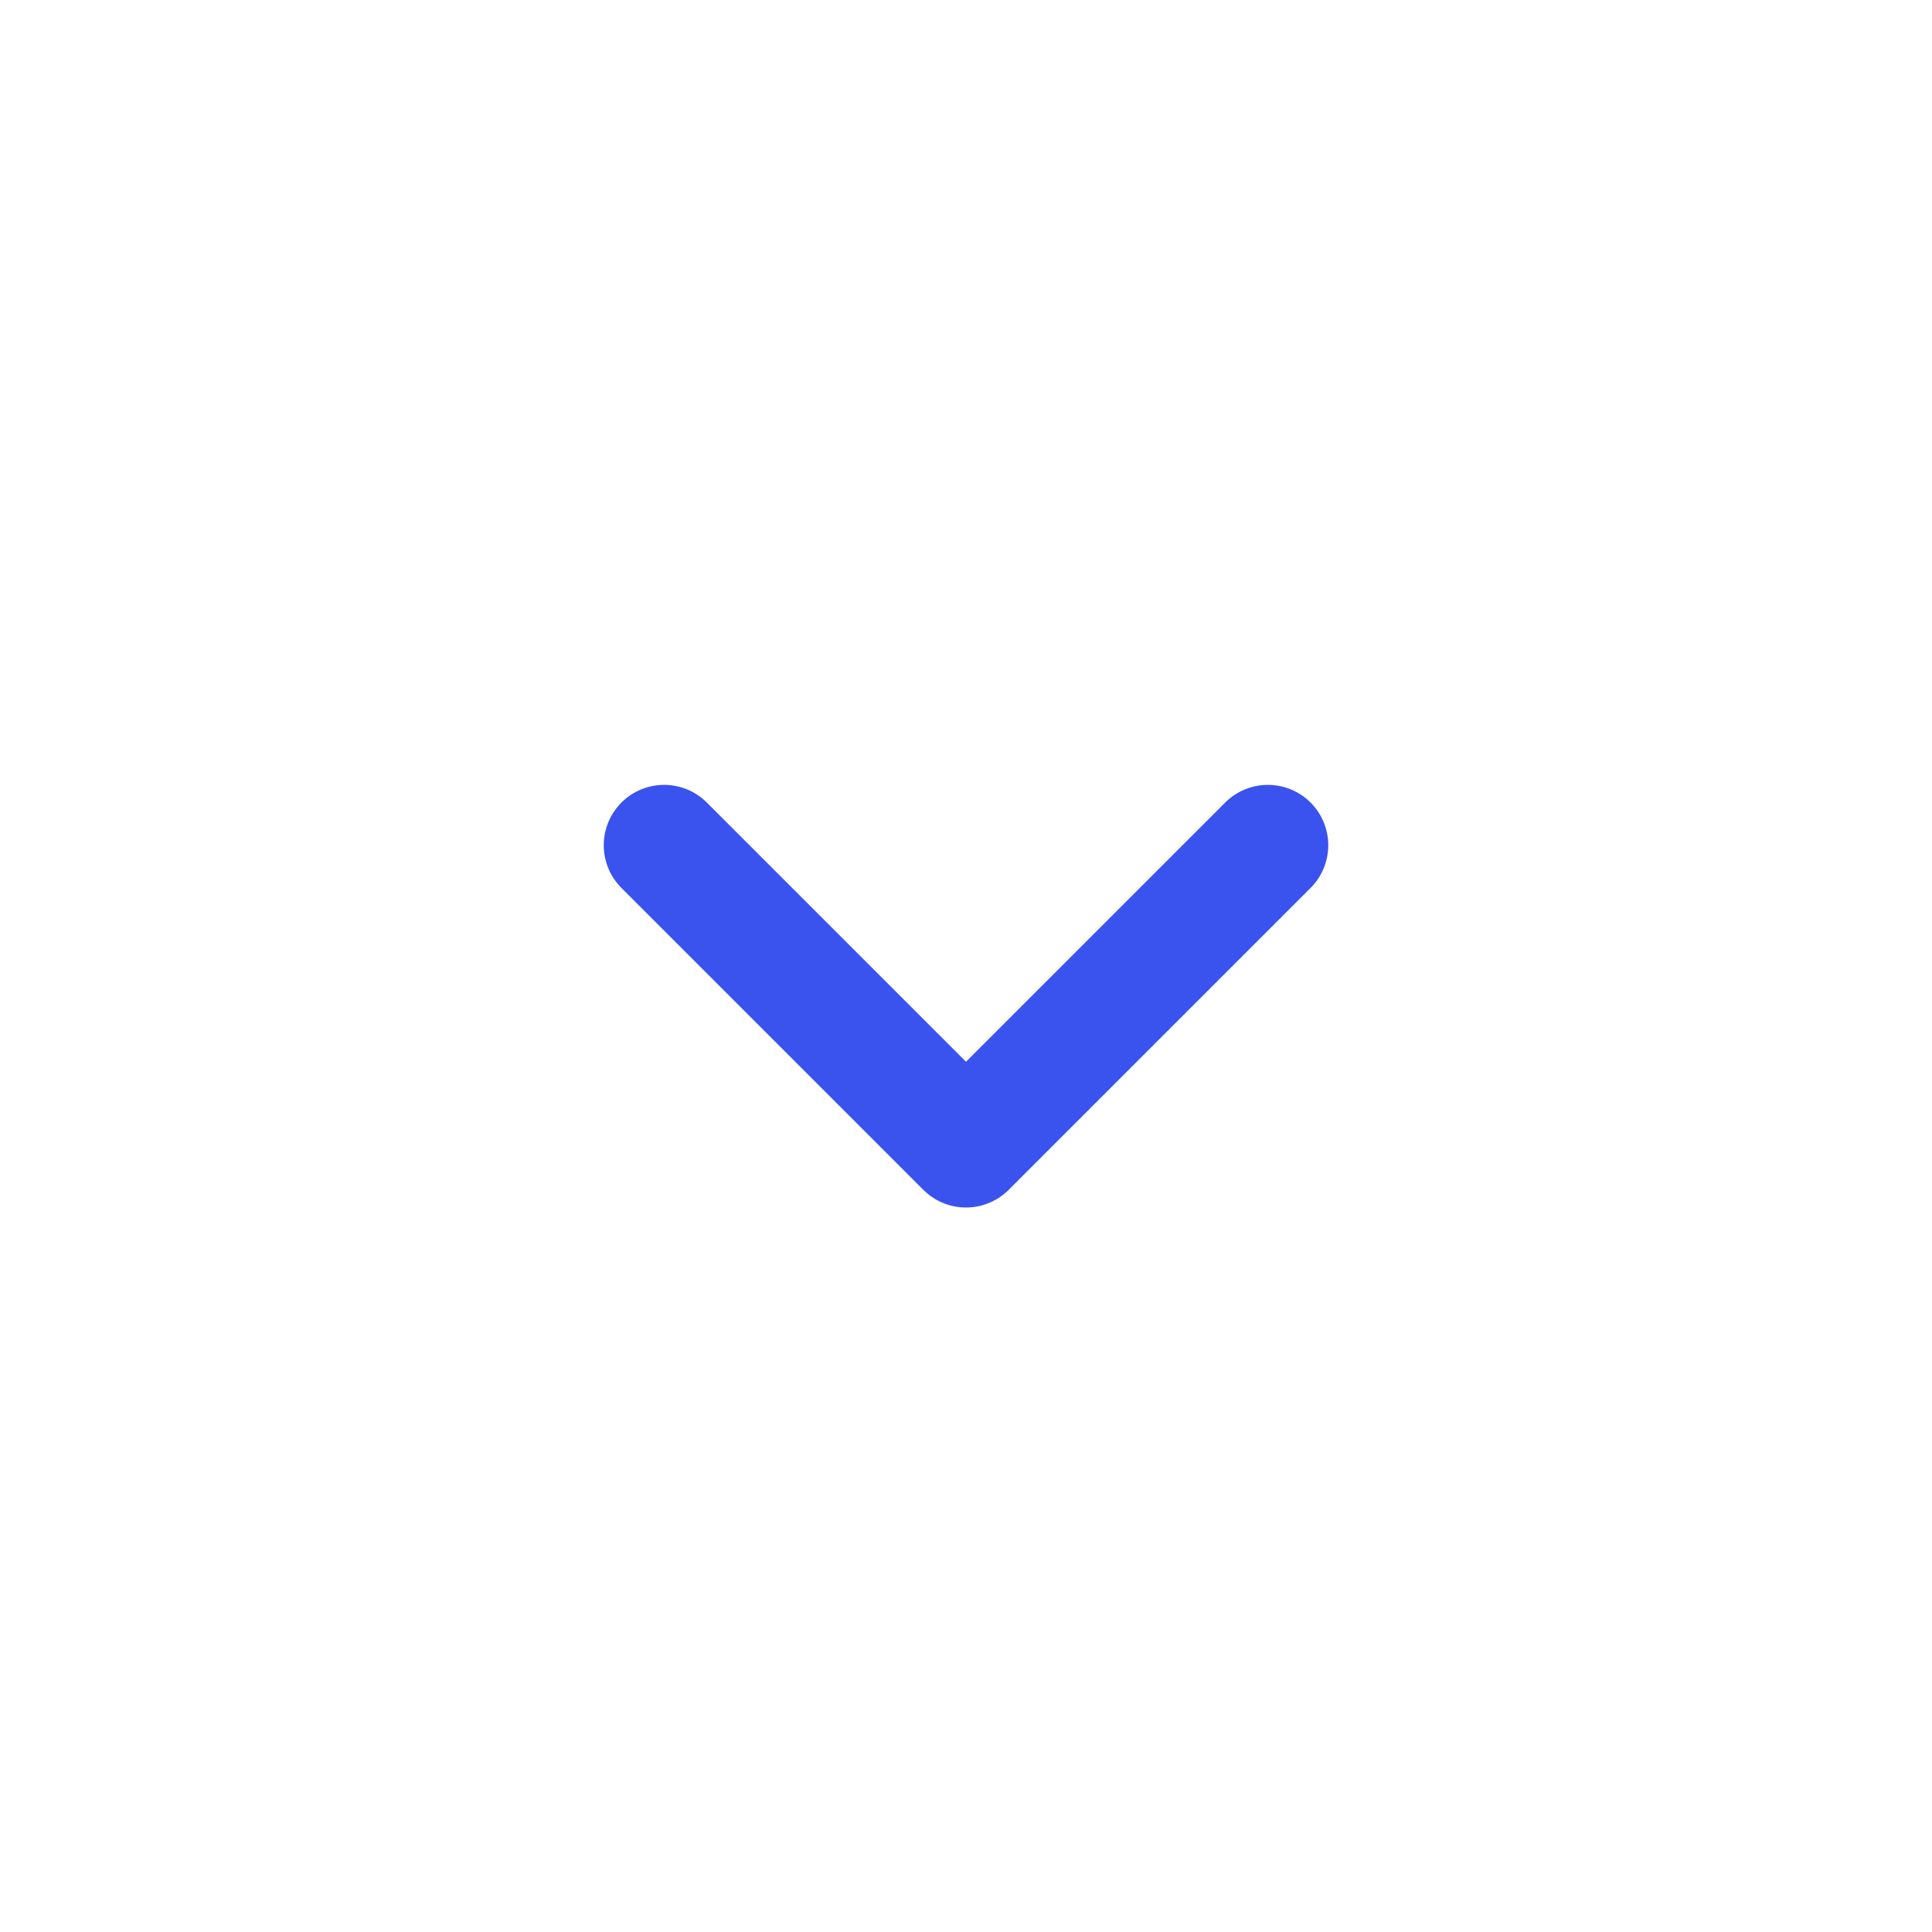 <?xml version="1.0" encoding="utf-8"?><!-- Uploaded to: SVG Repo, www.svgrepo.com, Generator: SVG Repo Mixer Tools -->
<svg width="800px" height="800px" viewBox="0 0 24 24" fill="none" xmlns="http://www.w3.org/2000/svg">
<path d="M8.25 10.5L12 14.25L15.75 10.5" stroke="#3A52EE" stroke-width="1.5" stroke-linecap="round" stroke-linejoin="round"/>
</svg>